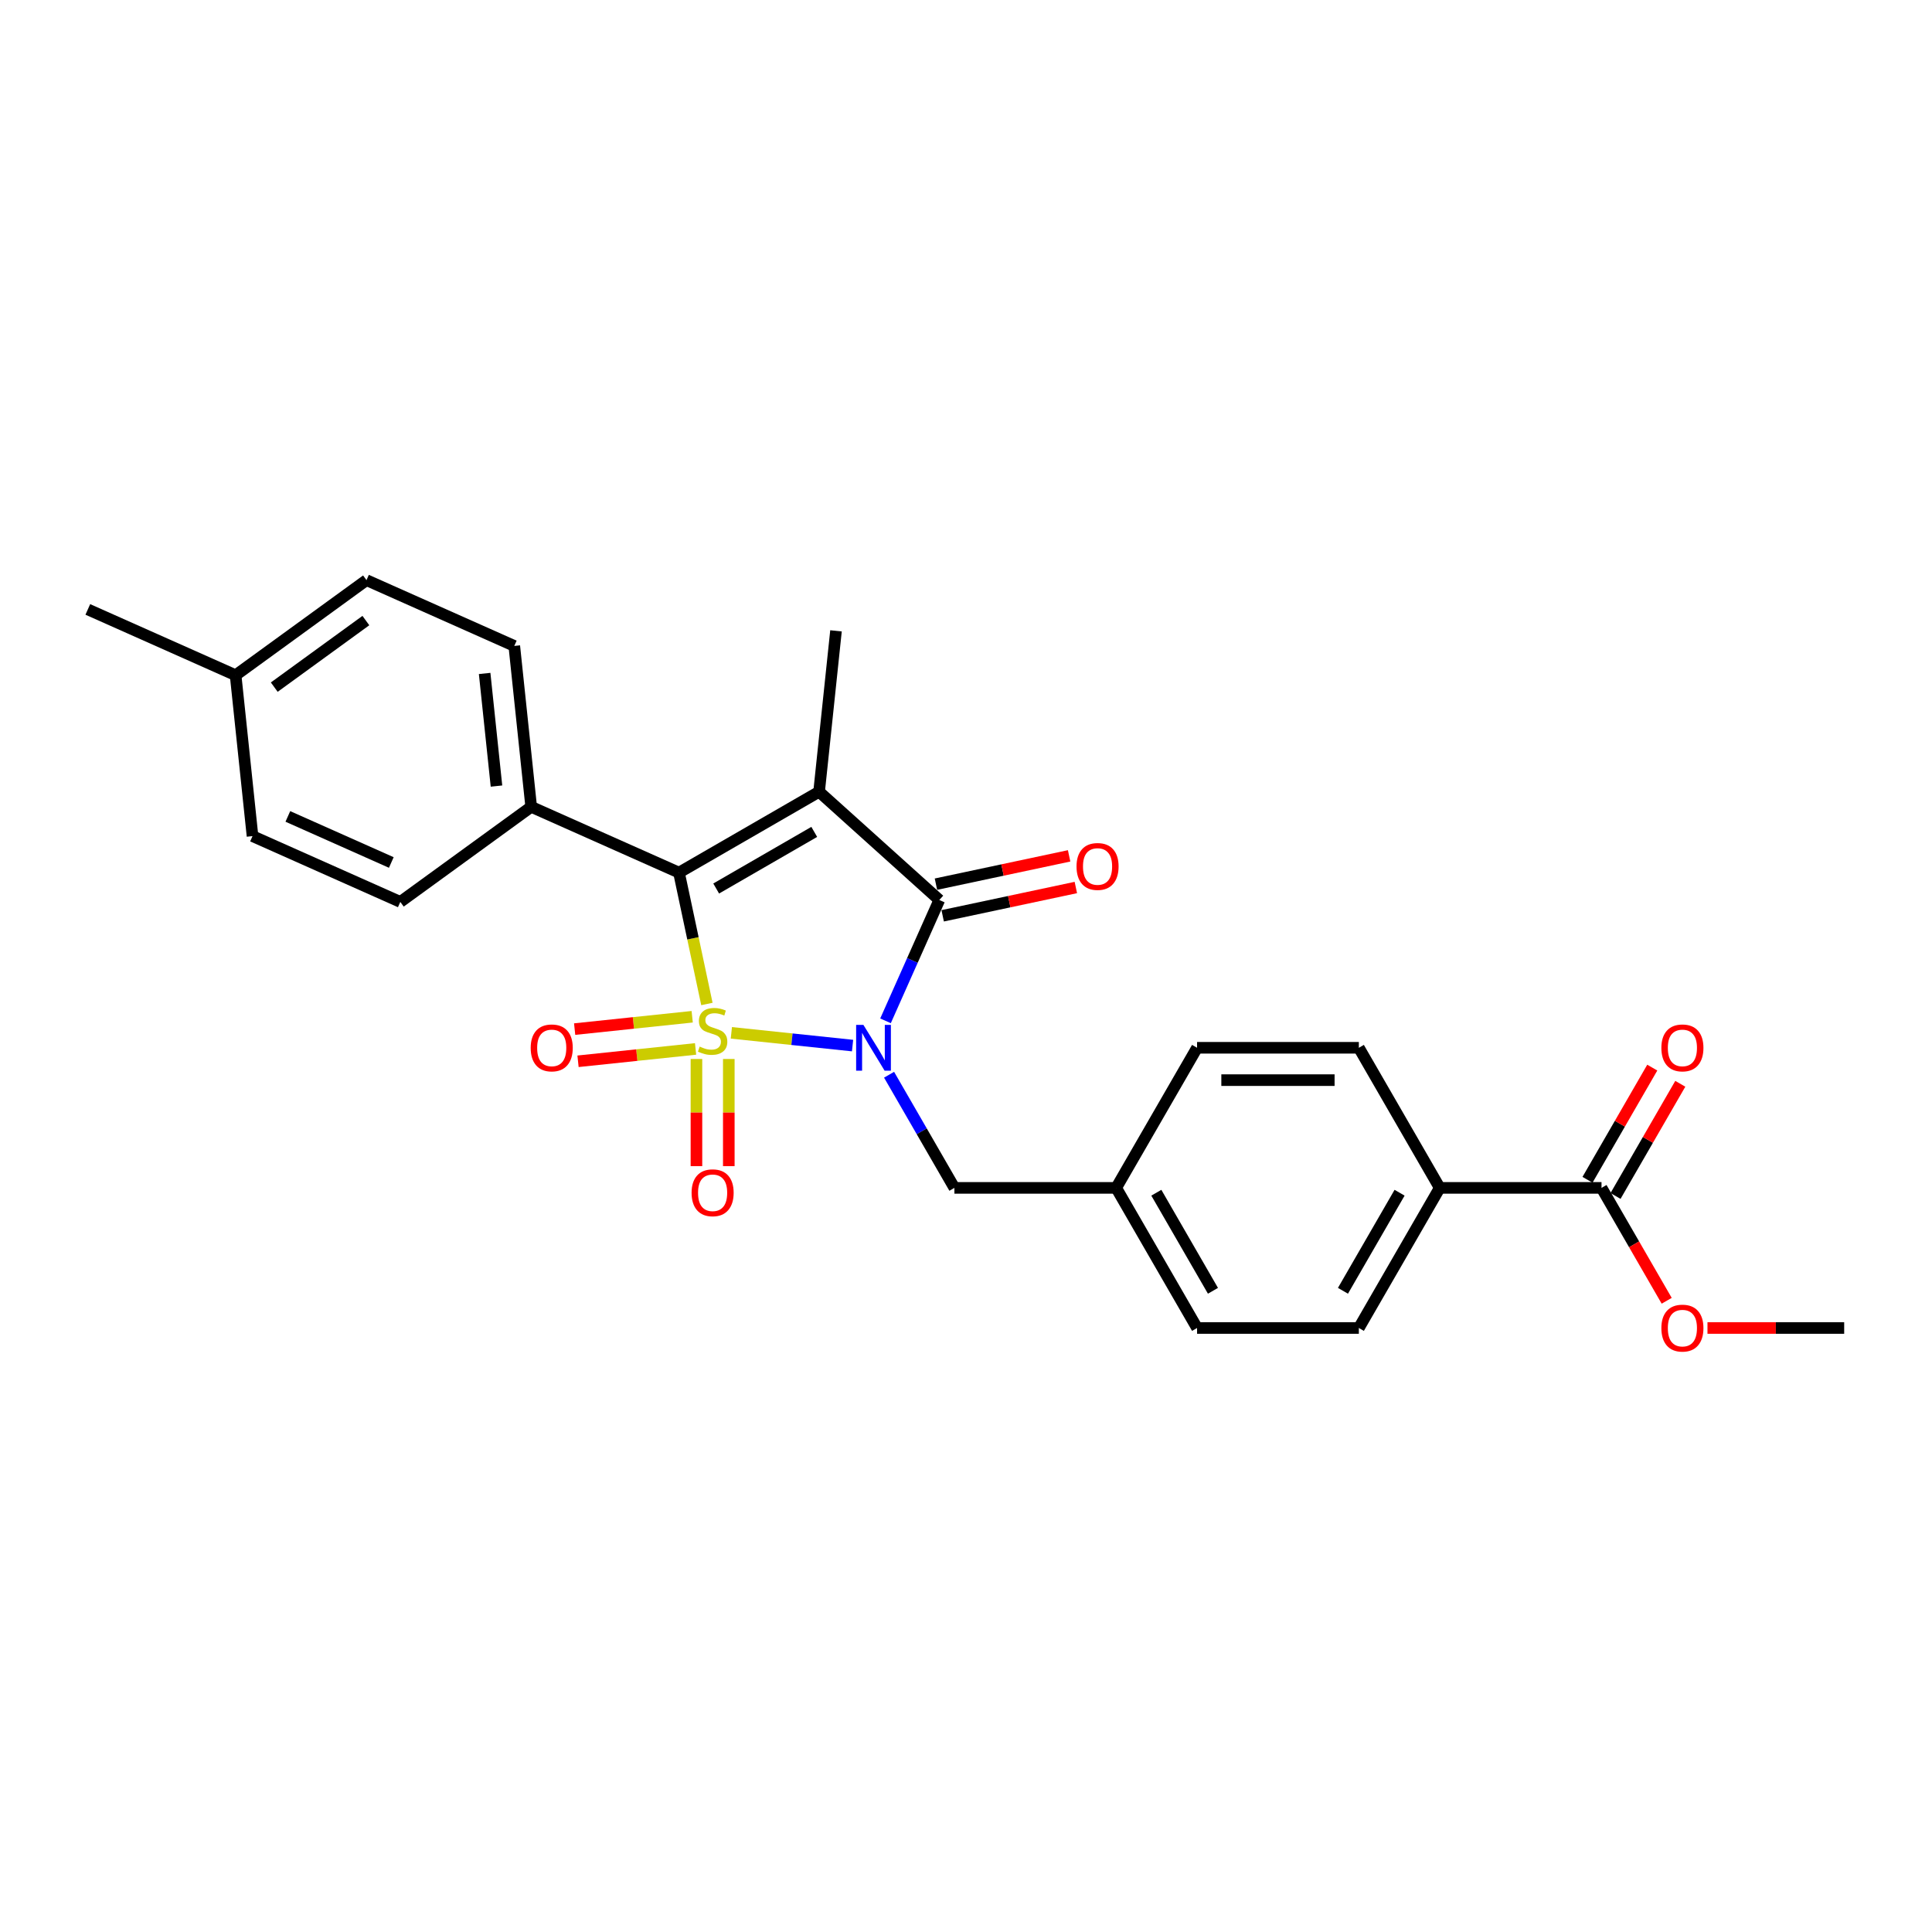 <?xml version='1.0' encoding='iso-8859-1'?>
<svg version='1.1' baseProfile='full'
              xmlns='http://www.w3.org/2000/svg'
                      xmlns:rdkit='http://www.rdkit.org/xml'
                      xmlns:xlink='http://www.w3.org/1999/xlink'
                  xml:space='preserve'
width='1000px' height='1000px' viewBox='0 0 1000 1000'>
<!-- END OF HEADER -->
<rect style='opacity:1.0;fill:#FFFFFF;stroke:none' width='1000' height='1000' x='0' y='0'> </rect>
<path class='bond-0' d='M 378.548,534.596 L 409.917,537.893' style='fill:none;fill-rule:evenodd;stroke:#CCCC00;stroke-width:6px;stroke-linecap:butt;stroke-linejoin:miter;stroke-opacity:1' />
<path class='bond-0' d='M 409.917,537.893 L 441.286,541.19' style='fill:none;fill-rule:evenodd;stroke:#0000FF;stroke-width:6px;stroke-linecap:butt;stroke-linejoin:miter;stroke-opacity:1' />
<path class='bond-2' d='M 365.893,519.66 L 358.667,485.665' style='fill:none;fill-rule:evenodd;stroke:#CCCC00;stroke-width:6px;stroke-linecap:butt;stroke-linejoin:miter;stroke-opacity:1' />
<path class='bond-2' d='M 358.667,485.665 L 351.442,451.67' style='fill:none;fill-rule:evenodd;stroke:#000000;stroke-width:6px;stroke-linecap:butt;stroke-linejoin:miter;stroke-opacity:1' />
<path class='bond-4' d='M 360.478,548.13 L 360.478,575.861' style='fill:none;fill-rule:evenodd;stroke:#CCCC00;stroke-width:6px;stroke-linecap:butt;stroke-linejoin:miter;stroke-opacity:1' />
<path class='bond-4' d='M 360.478,575.861 L 360.478,603.592' style='fill:none;fill-rule:evenodd;stroke:#FF0000;stroke-width:6px;stroke-linecap:butt;stroke-linejoin:miter;stroke-opacity:1' />
<path class='bond-4' d='M 377.225,548.13 L 377.225,575.861' style='fill:none;fill-rule:evenodd;stroke:#CCCC00;stroke-width:6px;stroke-linecap:butt;stroke-linejoin:miter;stroke-opacity:1' />
<path class='bond-4' d='M 377.225,575.861 L 377.225,603.592' style='fill:none;fill-rule:evenodd;stroke:#FF0000;stroke-width:6px;stroke-linecap:butt;stroke-linejoin:miter;stroke-opacity:1' />
<path class='bond-5' d='M 358.279,526.268 L 327.857,529.466' style='fill:none;fill-rule:evenodd;stroke:#CCCC00;stroke-width:6px;stroke-linecap:butt;stroke-linejoin:miter;stroke-opacity:1' />
<path class='bond-5' d='M 327.857,529.466 L 297.434,532.663' style='fill:none;fill-rule:evenodd;stroke:#FF0000;stroke-width:6px;stroke-linecap:butt;stroke-linejoin:miter;stroke-opacity:1' />
<path class='bond-5' d='M 360.03,542.924 L 329.607,546.121' style='fill:none;fill-rule:evenodd;stroke:#CCCC00;stroke-width:6px;stroke-linecap:butt;stroke-linejoin:miter;stroke-opacity:1' />
<path class='bond-5' d='M 329.607,546.121 L 299.185,549.319' style='fill:none;fill-rule:evenodd;stroke:#FF0000;stroke-width:6px;stroke-linecap:butt;stroke-linejoin:miter;stroke-opacity:1' />
<path class='bond-3' d='M 458.34,528.379 L 472.264,497.106' style='fill:none;fill-rule:evenodd;stroke:#0000FF;stroke-width:6px;stroke-linecap:butt;stroke-linejoin:miter;stroke-opacity:1' />
<path class='bond-3' d='M 472.264,497.106 L 486.187,465.833' style='fill:none;fill-rule:evenodd;stroke:#000000;stroke-width:6px;stroke-linecap:butt;stroke-linejoin:miter;stroke-opacity:1' />
<path class='bond-6' d='M 460.183,556.28 L 477.09,585.563' style='fill:none;fill-rule:evenodd;stroke:#0000FF;stroke-width:6px;stroke-linecap:butt;stroke-linejoin:miter;stroke-opacity:1' />
<path class='bond-6' d='M 477.09,585.563 L 493.997,614.847' style='fill:none;fill-rule:evenodd;stroke:#000000;stroke-width:6px;stroke-linecap:butt;stroke-linejoin:miter;stroke-opacity:1' />
<path class='bond-1' d='M 423.959,409.802 L 351.442,451.67' style='fill:none;fill-rule:evenodd;stroke:#000000;stroke-width:6px;stroke-linecap:butt;stroke-linejoin:miter;stroke-opacity:1' />
<path class='bond-1' d='M 421.455,430.586 L 370.693,459.894' style='fill:none;fill-rule:evenodd;stroke:#000000;stroke-width:6px;stroke-linecap:butt;stroke-linejoin:miter;stroke-opacity:1' />
<path class='bond-12' d='M 423.959,409.802 L 432.712,326.525' style='fill:none;fill-rule:evenodd;stroke:#000000;stroke-width:6px;stroke-linecap:butt;stroke-linejoin:miter;stroke-opacity:1' />
<path class='bond-26' d='M 423.959,409.802 L 486.187,465.833' style='fill:none;fill-rule:evenodd;stroke:#000000;stroke-width:6px;stroke-linecap:butt;stroke-linejoin:miter;stroke-opacity:1' />
<path class='bond-8' d='M 351.442,451.67 L 274.945,417.612' style='fill:none;fill-rule:evenodd;stroke:#000000;stroke-width:6px;stroke-linecap:butt;stroke-linejoin:miter;stroke-opacity:1' />
<path class='bond-9' d='M 487.928,474.023 L 522.392,466.698' style='fill:none;fill-rule:evenodd;stroke:#000000;stroke-width:6px;stroke-linecap:butt;stroke-linejoin:miter;stroke-opacity:1' />
<path class='bond-9' d='M 522.392,466.698 L 556.855,459.372' style='fill:none;fill-rule:evenodd;stroke:#FF0000;stroke-width:6px;stroke-linecap:butt;stroke-linejoin:miter;stroke-opacity:1' />
<path class='bond-9' d='M 484.446,457.642 L 518.91,450.317' style='fill:none;fill-rule:evenodd;stroke:#000000;stroke-width:6px;stroke-linecap:butt;stroke-linejoin:miter;stroke-opacity:1' />
<path class='bond-9' d='M 518.91,450.317 L 553.373,442.991' style='fill:none;fill-rule:evenodd;stroke:#FF0000;stroke-width:6px;stroke-linecap:butt;stroke-linejoin:miter;stroke-opacity:1' />
<path class='bond-17' d='M 493.997,614.847 L 577.733,614.847' style='fill:none;fill-rule:evenodd;stroke:#000000;stroke-width:6px;stroke-linecap:butt;stroke-linejoin:miter;stroke-opacity:1' />
<path class='bond-7' d='M 828.941,614.847 L 745.205,614.847' style='fill:none;fill-rule:evenodd;stroke:#000000;stroke-width:6px;stroke-linecap:butt;stroke-linejoin:miter;stroke-opacity:1' />
<path class='bond-11' d='M 836.193,619.034 L 852.955,590.002' style='fill:none;fill-rule:evenodd;stroke:#000000;stroke-width:6px;stroke-linecap:butt;stroke-linejoin:miter;stroke-opacity:1' />
<path class='bond-11' d='M 852.955,590.002 L 869.717,560.969' style='fill:none;fill-rule:evenodd;stroke:#FF0000;stroke-width:6px;stroke-linecap:butt;stroke-linejoin:miter;stroke-opacity:1' />
<path class='bond-11' d='M 821.69,610.66 L 838.451,581.628' style='fill:none;fill-rule:evenodd;stroke:#000000;stroke-width:6px;stroke-linecap:butt;stroke-linejoin:miter;stroke-opacity:1' />
<path class='bond-11' d='M 838.451,581.628 L 855.213,552.596' style='fill:none;fill-rule:evenodd;stroke:#FF0000;stroke-width:6px;stroke-linecap:butt;stroke-linejoin:miter;stroke-opacity:1' />
<path class='bond-18' d='M 828.941,614.847 L 845.809,644.064' style='fill:none;fill-rule:evenodd;stroke:#000000;stroke-width:6px;stroke-linecap:butt;stroke-linejoin:miter;stroke-opacity:1' />
<path class='bond-18' d='M 845.809,644.064 L 862.678,673.28' style='fill:none;fill-rule:evenodd;stroke:#FF0000;stroke-width:6px;stroke-linecap:butt;stroke-linejoin:miter;stroke-opacity:1' />
<path class='bond-13' d='M 274.945,417.612 L 266.192,334.334' style='fill:none;fill-rule:evenodd;stroke:#000000;stroke-width:6px;stroke-linecap:butt;stroke-linejoin:miter;stroke-opacity:1' />
<path class='bond-13' d='M 256.976,406.871 L 250.849,348.577' style='fill:none;fill-rule:evenodd;stroke:#000000;stroke-width:6px;stroke-linecap:butt;stroke-linejoin:miter;stroke-opacity:1' />
<path class='bond-14' d='M 274.945,417.612 L 207.201,466.831' style='fill:none;fill-rule:evenodd;stroke:#000000;stroke-width:6px;stroke-linecap:butt;stroke-linejoin:miter;stroke-opacity:1' />
<path class='bond-10' d='M 745.205,614.847 L 703.337,687.365' style='fill:none;fill-rule:evenodd;stroke:#000000;stroke-width:6px;stroke-linecap:butt;stroke-linejoin:miter;stroke-opacity:1' />
<path class='bond-10' d='M 724.421,617.351 L 695.114,668.113' style='fill:none;fill-rule:evenodd;stroke:#000000;stroke-width:6px;stroke-linecap:butt;stroke-linejoin:miter;stroke-opacity:1' />
<path class='bond-28' d='M 745.205,614.847 L 703.337,542.329' style='fill:none;fill-rule:evenodd;stroke:#000000;stroke-width:6px;stroke-linecap:butt;stroke-linejoin:miter;stroke-opacity:1' />
<path class='bond-21' d='M 266.192,334.334 L 189.695,300.276' style='fill:none;fill-rule:evenodd;stroke:#000000;stroke-width:6px;stroke-linecap:butt;stroke-linejoin:miter;stroke-opacity:1' />
<path class='bond-22' d='M 207.201,466.831 L 130.704,432.772' style='fill:none;fill-rule:evenodd;stroke:#000000;stroke-width:6px;stroke-linecap:butt;stroke-linejoin:miter;stroke-opacity:1' />
<path class='bond-22' d='M 202.538,446.423 L 148.99,422.582' style='fill:none;fill-rule:evenodd;stroke:#000000;stroke-width:6px;stroke-linecap:butt;stroke-linejoin:miter;stroke-opacity:1' />
<path class='bond-15' d='M 703.337,687.365 L 619.601,687.365' style='fill:none;fill-rule:evenodd;stroke:#000000;stroke-width:6px;stroke-linecap:butt;stroke-linejoin:miter;stroke-opacity:1' />
<path class='bond-16' d='M 703.337,542.329 L 619.601,542.329' style='fill:none;fill-rule:evenodd;stroke:#000000;stroke-width:6px;stroke-linecap:butt;stroke-linejoin:miter;stroke-opacity:1' />
<path class='bond-16' d='M 690.777,559.077 L 632.161,559.077' style='fill:none;fill-rule:evenodd;stroke:#000000;stroke-width:6px;stroke-linecap:butt;stroke-linejoin:miter;stroke-opacity:1' />
<path class='bond-19' d='M 577.733,614.847 L 619.601,542.329' style='fill:none;fill-rule:evenodd;stroke:#000000;stroke-width:6px;stroke-linecap:butt;stroke-linejoin:miter;stroke-opacity:1' />
<path class='bond-20' d='M 577.733,614.847 L 619.601,687.365' style='fill:none;fill-rule:evenodd;stroke:#000000;stroke-width:6px;stroke-linecap:butt;stroke-linejoin:miter;stroke-opacity:1' />
<path class='bond-20' d='M 598.517,617.351 L 627.824,668.113' style='fill:none;fill-rule:evenodd;stroke:#000000;stroke-width:6px;stroke-linecap:butt;stroke-linejoin:miter;stroke-opacity:1' />
<path class='bond-25' d='M 883.788,687.365 L 919.167,687.365' style='fill:none;fill-rule:evenodd;stroke:#FF0000;stroke-width:6px;stroke-linecap:butt;stroke-linejoin:miter;stroke-opacity:1' />
<path class='bond-25' d='M 919.167,687.365 L 954.545,687.365' style='fill:none;fill-rule:evenodd;stroke:#000000;stroke-width:6px;stroke-linecap:butt;stroke-linejoin:miter;stroke-opacity:1' />
<path class='bond-27' d='M 189.695,300.276 L 121.951,349.495' style='fill:none;fill-rule:evenodd;stroke:#000000;stroke-width:6px;stroke-linecap:butt;stroke-linejoin:miter;stroke-opacity:1' />
<path class='bond-27' d='M 189.377,321.207 L 141.957,355.661' style='fill:none;fill-rule:evenodd;stroke:#000000;stroke-width:6px;stroke-linecap:butt;stroke-linejoin:miter;stroke-opacity:1' />
<path class='bond-23' d='M 130.704,432.772 L 121.951,349.495' style='fill:none;fill-rule:evenodd;stroke:#000000;stroke-width:6px;stroke-linecap:butt;stroke-linejoin:miter;stroke-opacity:1' />
<path class='bond-24' d='M 121.951,349.495 L 45.455,315.436' style='fill:none;fill-rule:evenodd;stroke:#000000;stroke-width:6px;stroke-linecap:butt;stroke-linejoin:miter;stroke-opacity:1' />
<path  class='atom-0' d='M 362.152 541.716
Q 362.42 541.816, 363.526 542.285
Q 364.631 542.754, 365.837 543.056
Q 367.076 543.324, 368.282 543.324
Q 370.526 543.324, 371.832 542.252
Q 373.139 541.146, 373.139 539.237
Q 373.139 537.931, 372.469 537.127
Q 371.832 536.323, 370.827 535.888
Q 369.823 535.452, 368.148 534.95
Q 366.038 534.314, 364.765 533.711
Q 363.526 533.108, 362.621 531.835
Q 361.75 530.562, 361.75 528.419
Q 361.75 525.438, 363.76 523.595
Q 365.803 521.753, 369.823 521.753
Q 372.569 521.753, 375.684 523.059
L 374.914 525.638
Q 372.067 524.466, 369.923 524.466
Q 367.612 524.466, 366.339 525.438
Q 365.066 526.375, 365.1 528.017
Q 365.1 529.289, 365.736 530.06
Q 366.406 530.83, 367.344 531.266
Q 368.315 531.701, 369.923 532.203
Q 372.067 532.873, 373.34 533.543
Q 374.612 534.213, 375.517 535.586
Q 376.455 536.926, 376.455 539.237
Q 376.455 542.52, 374.244 544.295
Q 372.067 546.037, 368.416 546.037
Q 366.306 546.037, 364.698 545.568
Q 363.124 545.132, 361.248 544.362
L 362.152 541.716
' fill='#CCCC00'/>
<path  class='atom-1' d='M 446.887 530.472
L 454.658 543.033
Q 455.428 544.272, 456.667 546.516
Q 457.906 548.76, 457.973 548.894
L 457.973 530.472
L 461.122 530.472
L 461.122 554.187
L 457.873 554.187
L 449.533 540.454
Q 448.562 538.846, 447.523 537.004
Q 446.518 535.162, 446.217 534.592
L 446.217 554.187
L 443.135 554.187
L 443.135 530.472
L 446.887 530.472
' fill='#0000FF'/>
<path  class='atom-5' d='M 357.966 617.38
Q 357.966 611.686, 360.779 608.504
Q 363.593 605.322, 368.851 605.322
Q 374.11 605.322, 376.923 608.504
Q 379.737 611.686, 379.737 617.38
Q 379.737 623.141, 376.89 626.423
Q 374.043 629.672, 368.851 629.672
Q 363.626 629.672, 360.779 626.423
Q 357.966 623.174, 357.966 617.38
M 368.851 626.993
Q 372.469 626.993, 374.411 624.581
Q 376.388 622.136, 376.388 617.38
Q 376.388 612.724, 374.411 610.379
Q 372.469 608.001, 368.851 608.001
Q 365.234 608.001, 363.258 610.346
Q 361.315 612.691, 361.315 617.38
Q 361.315 622.169, 363.258 624.581
Q 365.234 626.993, 368.851 626.993
' fill='#FF0000'/>
<path  class='atom-6' d='M 274.688 542.396
Q 274.688 536.702, 277.502 533.52
Q 280.315 530.338, 285.574 530.338
Q 290.833 530.338, 293.646 533.52
Q 296.46 536.702, 296.46 542.396
Q 296.46 548.158, 293.613 551.44
Q 290.766 554.689, 285.574 554.689
Q 280.349 554.689, 277.502 551.44
Q 274.688 548.191, 274.688 542.396
M 285.574 552.009
Q 289.191 552.009, 291.134 549.598
Q 293.11 547.153, 293.11 542.396
Q 293.11 537.741, 291.134 535.396
Q 289.191 533.018, 285.574 533.018
Q 281.956 533.018, 279.98 535.363
Q 278.038 537.707, 278.038 542.396
Q 278.038 547.186, 279.98 549.598
Q 281.956 552.009, 285.574 552.009
' fill='#FF0000'/>
<path  class='atom-10' d='M 557.208 448.49
Q 557.208 442.796, 560.021 439.614
Q 562.835 436.432, 568.094 436.432
Q 573.352 436.432, 576.166 439.614
Q 578.979 442.796, 578.979 448.49
Q 578.979 454.251, 576.132 457.533
Q 573.285 460.782, 568.094 460.782
Q 562.868 460.782, 560.021 457.533
Q 557.208 454.285, 557.208 448.49
M 568.094 458.103
Q 571.711 458.103, 573.654 455.691
Q 575.63 453.246, 575.63 448.49
Q 575.63 443.834, 573.654 441.49
Q 571.711 439.112, 568.094 439.112
Q 564.476 439.112, 562.5 441.456
Q 560.557 443.801, 560.557 448.49
Q 560.557 453.28, 562.5 455.691
Q 564.476 458.103, 568.094 458.103
' fill='#FF0000'/>
<path  class='atom-12' d='M 859.924 542.396
Q 859.924 536.702, 862.737 533.52
Q 865.551 530.338, 870.809 530.338
Q 876.068 530.338, 878.881 533.52
Q 881.695 536.702, 881.695 542.396
Q 881.695 548.158, 878.848 551.44
Q 876.001 554.689, 870.809 554.689
Q 865.584 554.689, 862.737 551.44
Q 859.924 548.191, 859.924 542.396
M 870.809 552.009
Q 874.427 552.009, 876.369 549.598
Q 878.346 547.153, 878.346 542.396
Q 878.346 537.741, 876.369 535.396
Q 874.427 533.018, 870.809 533.018
Q 867.192 533.018, 865.216 535.363
Q 863.273 537.707, 863.273 542.396
Q 863.273 547.186, 865.216 549.598
Q 867.192 552.009, 870.809 552.009
' fill='#FF0000'/>
<path  class='atom-19' d='M 859.924 687.432
Q 859.924 681.738, 862.737 678.556
Q 865.551 675.374, 870.809 675.374
Q 876.068 675.374, 878.881 678.556
Q 881.695 681.738, 881.695 687.432
Q 881.695 693.193, 878.848 696.475
Q 876.001 699.724, 870.809 699.724
Q 865.584 699.724, 862.737 696.475
Q 859.924 693.226, 859.924 687.432
M 870.809 697.045
Q 874.427 697.045, 876.369 694.633
Q 878.346 692.188, 878.346 687.432
Q 878.346 682.776, 876.369 680.431
Q 874.427 678.053, 870.809 678.053
Q 867.192 678.053, 865.216 680.398
Q 863.273 682.742, 863.273 687.432
Q 863.273 692.221, 865.216 694.633
Q 867.192 697.045, 870.809 697.045
' fill='#FF0000'/>
</svg>
